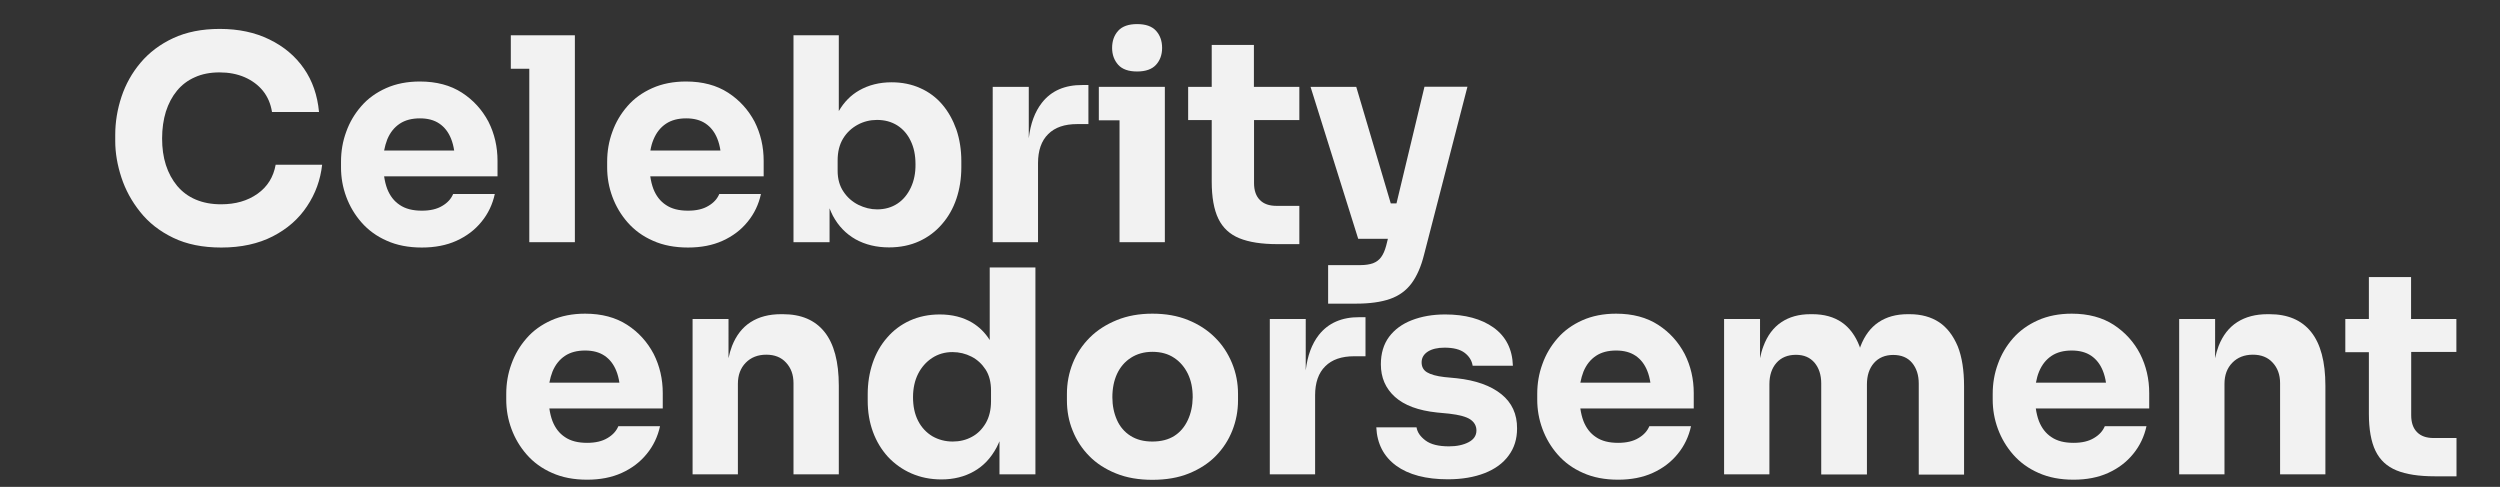 <?xml version="1.0" encoding="UTF-8"?>
<!-- Generator: Adobe Illustrator 28.3.0, SVG Export Plug-In . SVG Version: 6.00 Build 0)  -->
<svg xmlns="http://www.w3.org/2000/svg" xmlns:xlink="http://www.w3.org/1999/xlink" version="1.1" id="Layer_1" x="0px" y="0px" viewBox="0 0 1920 373.9" style="enable-background:new 0 0 1920 373.9;" xml:space="preserve">
<rect x="0" y="0" width="1920" height="373.9" fill="#333333" stroke="none"/>
<style type="text/css">
	.st0{fill:#F2F2F2;}
</style>
<g>
	<path class="st0" d="M481.7,249.5c-8.8-5.7-19.6-8.6-32.3-8.6c-9.7,0-18.4,1.7-26,5.1c-7.6,3.4-14,8-19,13.8   c-5.1,5.8-9,12.4-11.6,19.7c-2.7,7.3-4,15-4,23v4.4c0,7.7,1.3,15.2,4,22.5c2.7,7.3,6.6,13.9,11.8,19.8c5.2,5.9,11.6,10.6,19.4,14   c7.8,3.5,16.7,5.2,26.9,5.2c10,0,18.9-1.7,26.6-5.2c7.7-3.5,14.1-8.3,19.2-14.6c5.1-6.2,8.5-13.4,10.2-21.3h-32   c-1.5,3.6-4.2,6.7-8.3,9.1c-4.1,2.5-9.3,3.7-15.7,3.7c-7,0-12.6-1.4-17-4.4c-4.4-2.9-7.5-7-9.6-12.3c-1.1-2.9-1.9-6.2-2.4-9.7h87.1   V302c0-10.9-2.3-20.9-7-30.2C497.2,262.7,490.5,255.2,481.7,249.5z M424.3,285.4c2.2-5.3,5.4-9.3,9.6-12.1   c4.2-2.8,9.4-4.1,15.5-4.1c5.9,0,10.9,1.3,14.9,4c4,2.7,7,6.6,9,11.6c1.1,2.7,1.9,5.8,2.4,9.1h-53.8   C422.5,290.8,423.3,288,424.3,285.4z"></path>
	<path class="st0" d="M601.3,241.3h-1.5c-9.1,0-16.9,2-23.3,6.1c-6.4,4.1-11.1,10.2-14.3,18.3c-1.1,2.9-2,6-2.7,9.4V245h-27.6v119.3   h34.8v-69.5c0-6.7,2-12.1,6-16.2c4-4.1,9.3-6.2,15.8-6.2c6.4,0,11.5,2,15.2,6.1c3.8,4.1,5.7,9.3,5.7,15.7v70.1h34.8v-68.1   c0-18.4-3.7-32.2-11-41.3C625.9,245.8,615.3,241.3,601.3,241.3z"></path>
	<path class="st0" d="M760.2,261.3c-3.6-5.8-8.2-10.3-13.7-13.6c-7-4.1-15.2-6.2-24.8-6.2c-8.4,0-16,1.6-22.9,4.7   c-6.8,3.1-12.7,7.5-17.5,13.1c-4.9,5.6-8.6,12.1-11.1,19.5c-2.5,7.4-3.8,15.4-3.8,23.9v5c0,8.6,1.3,16.5,4,23.9   c2.7,7.4,6.6,13.8,11.6,19.3c5.1,5.4,11.1,9.7,18,12.7c6.9,3,14.5,4.6,23,4.6c9.4,0,17.8-2.1,25-6.2c7.3-4.1,13-10.2,17.3-18.2   c0.8-1.6,1.6-3.2,2.3-4.9v25.4h27.6V205.4h-35.1V261.3z M761.1,308.1c0,6.5-1.3,12.1-4,16.8c-2.7,4.6-6.2,8.2-10.7,10.6   c-4.4,2.4-9.3,3.6-14.7,3.6c-5.8,0-11-1.4-15.7-4.1c-4.6-2.8-8.3-6.7-10.9-11.8c-2.6-5.1-3.9-11.1-3.9-18.1c0-6.8,1.3-12.8,3.9-18   c2.6-5.1,6.2-9.2,10.8-12.2c4.6-3,9.8-4.5,15.6-4.5c5.2,0,10.1,1.2,14.6,3.5c4.5,2.3,8.1,5.7,10.9,10c2.8,4.4,4.1,9.7,4.1,16.1   V308.1z"></path>
	<path class="st0" d="M933.1,259.2c-5.7-5.7-12.5-10.1-20.6-13.4c-8.1-3.3-17.2-4.9-27.5-4.9c-10,0-19.1,1.6-27.2,4.9   c-8.1,3.3-15.1,7.7-20.8,13.4c-5.7,5.7-10.1,12.2-13.1,19.7c-3,7.5-4.5,15.3-4.5,23.6v5c0,8.1,1.4,15.9,4.4,23.2   c2.9,7.3,7.1,13.8,12.7,19.5c5.6,5.7,12.4,10.1,20.6,13.4c8.1,3.3,17.4,4.9,27.9,4.9c10.6,0,20-1.6,28.1-4.9   c8.1-3.3,15-7.7,20.6-13.4c5.6-5.7,9.8-12.2,12.7-19.5c2.9-7.3,4.4-15.1,4.4-23.2v-5c0-8.3-1.5-16.1-4.6-23.6   C943.1,271.4,938.8,264.8,933.1,259.2z M912.3,322.5c-2.4,5.2-5.8,9.3-10.3,12.2c-4.5,2.9-10.2,4.4-17,4.4   c-6.5,0-12.1-1.4-16.8-4.4c-4.6-2.9-8.1-7-10.4-12.2c-2.3-5.2-3.5-11-3.5-17.4c0-6.8,1.2-12.8,3.6-18c2.4-5.1,5.9-9.3,10.6-12.3   c4.6-3,10.2-4.6,16.5-4.6c6.5,0,12.1,1.5,16.7,4.6c4.6,3,8.1,7.2,10.6,12.3c2.5,5.2,3.7,11.1,3.7,18   C915.9,311.5,914.7,317.3,912.3,322.5z"></path>
	<path class="st0" d="M1012.9,257.2c-5.4,6.9-8.8,16-10.1,27.3V245h-27.6v119.3h34.8v-60.7c0-9.7,2.6-17.2,7.8-22.3   c5.2-5.2,12.6-7.7,22.2-7.7h8.7v-30h-4.6C1030.5,243.5,1020.1,248.1,1012.9,257.2z"></path>
	<path class="st0" d="M1153,302.7c-8.1-6.5-19.5-10.6-34.2-12.2l-9.4-0.9c-6.2-0.7-10.7-2-13.5-3.7c-2.8-1.7-4.1-4.3-4.1-7.6   c0-3.5,1.6-6.2,4.8-8.3c3.2-2,7.5-3,12.8-3c6.8,0,12,1.3,15.5,4c3.5,2.7,5.5,6,6.1,9.9h30.9c-0.4-12.8-5.4-22.5-14.8-29.3   c-9.4-6.7-21.8-10.1-37.2-10.1c-9.6,0-18.1,1.5-25.6,4.4c-7.5,2.9-13.3,7.2-17.5,12.8c-4.2,5.7-6.3,12.7-6.3,21.1   c0,10.2,3.6,18.5,10.8,25c7.2,6.5,18,10.5,32.3,12l9.4,0.9c7.8,0.9,13.3,2.4,16.3,4.5c3,2.1,4.6,4.9,4.6,8.4c0,3.9-2,6.9-6,9   c-4,2.1-9,3.2-15.1,3.2c-8,0-14-1.5-18-4.5c-4-3-6.3-6.3-6.9-10.1H1057c0.6,12.6,5.7,22.4,15.2,29.4c9.6,7,22.9,10.5,39.8,10.5   c10.7,0,20.1-1.6,28.1-4.7c8-3.1,14.2-7.6,18.5-13.5c4.4-5.9,6.5-12.8,6.5-20.8C1165.2,318,1161.1,309.2,1153,302.7z"></path>
	<path class="st0" d="M1273.5,249.5c-8.8-5.7-19.6-8.6-32.3-8.6c-9.7,0-18.4,1.7-26,5.1c-7.6,3.4-14,8-19,13.8   c-5.1,5.8-9,12.4-11.6,19.7c-2.7,7.3-4,15-4,23v4.4c0,7.7,1.3,15.2,4,22.5c2.7,7.3,6.6,13.9,11.8,19.8c5.2,5.9,11.6,10.6,19.4,14   c7.8,3.5,16.7,5.2,26.9,5.2c10,0,18.9-1.7,26.6-5.2c7.7-3.5,14.1-8.3,19.2-14.6c5.1-6.2,8.5-13.4,10.2-21.3h-32   c-1.5,3.6-4.2,6.7-8.3,9.1c-4.1,2.5-9.3,3.7-15.7,3.7c-7,0-12.6-1.4-17-4.4c-4.4-2.9-7.5-7-9.6-12.3c-1.1-2.9-1.9-6.2-2.4-9.7h87.1   V302c0-10.9-2.3-20.9-7-30.2C1289,262.7,1282.3,255.2,1273.5,249.5z M1216.1,285.4c2.2-5.3,5.4-9.3,9.6-12.1   c4.2-2.8,9.4-4.1,15.5-4.1c5.9,0,10.9,1.3,14.9,4c4,2.7,7,6.6,9,11.6c1.1,2.7,1.9,5.8,2.4,9.1h-53.8   C1214.3,290.8,1215.1,288,1216.1,285.4z"></path>
	<path class="st0" d="M1489.3,247.5c-6.2-4.1-13.8-6.2-22.7-6.2h-1.5c-8.9,0-16.3,2.1-22.4,6.2c-6.1,4.1-10.7,10.3-13.8,18.4   c-0.2,0.4-0.3,0.8-0.4,1.2c-0.1-0.4-0.3-0.8-0.4-1.2c-3.1-8.1-7.7-14.3-13.7-18.4c-6-4.1-13.5-6.2-22.5-6.2h-1.5   c-8.9,0-16.3,2.1-22.4,6.2c-6.1,4.1-10.7,10.3-13.7,18.4c-1.1,2.8-1.9,5.9-2.6,9.2V245h-27.6v119.3h34.8v-69.2   c0-6.8,1.8-12.3,5.4-16.4c3.6-4.1,8.6-6.2,15-6.2c6.1,0,10.8,2,14.3,6.1c3.4,4.1,5.1,9.4,5.1,15.9v69.9h35.1v-69.2   c0-6.8,1.8-12.3,5.4-16.4c3.6-4.1,8.6-6.2,14.8-6.2c6.2,0,11.1,2,14.5,6.1c3.4,4.1,5.1,9.4,5.1,15.9v69.9h34.8v-67.9   c0-12.2-1.6-22.4-4.8-30.5C1500.1,257.8,1495.4,251.6,1489.3,247.5z"></path>
	<path class="st0" d="M1623.4,249.5c-8.8-5.7-19.6-8.6-32.3-8.6c-9.7,0-18.4,1.7-26,5.1c-7.6,3.4-14,8-19.1,13.8   c-5.1,5.8-9,12.4-11.6,19.7c-2.7,7.3-4,15-4,23v4.4c0,7.7,1.3,15.2,4,22.5c2.7,7.3,6.6,13.9,11.8,19.8c5.2,5.9,11.6,10.6,19.4,14   c7.8,3.5,16.7,5.2,26.9,5.2c10,0,18.9-1.7,26.6-5.2c7.7-3.5,14.1-8.3,19.2-14.6c5.1-6.2,8.5-13.4,10.2-21.3h-32   c-1.5,3.6-4.2,6.7-8.3,9.1c-4.1,2.5-9.3,3.7-15.7,3.7c-7,0-12.6-1.4-17-4.4c-4.4-2.9-7.5-7-9.6-12.3c-1.1-2.9-1.9-6.2-2.4-9.7h87.1   V302c0-10.9-2.3-20.9-7-30.2C1638.9,262.7,1632.1,255.2,1623.4,249.5z M1566,285.4c2.2-5.3,5.4-9.3,9.6-12.1   c4.2-2.8,9.4-4.1,15.5-4.1c5.9,0,10.9,1.3,14.9,4c4,2.7,7,6.6,9,11.6c1.1,2.7,1.9,5.8,2.4,9.1h-53.8   C1564.2,290.8,1564.9,288,1566,285.4z"></path>
	<path class="st0" d="M1743,241.3h-1.5c-9.1,0-16.9,2-23.3,6.1c-6.4,4.1-11.1,10.2-14.3,18.3c-1.1,2.9-2,6-2.7,9.4V245h-27.6v119.3   h34.8v-69.5c0-6.7,2-12.1,6-16.2c4-4.1,9.3-6.2,15.8-6.2c6.4,0,11.5,2,15.2,6.1c3.8,4.1,5.7,9.3,5.7,15.7v70.1h34.8v-68.1   c0-18.4-3.7-32.2-11-41.3C1767.6,245.8,1756.9,241.3,1743,241.3z"></path>
	<path class="st0" d="M1886.5,270.5V245h-34.8v-32.2h-32.4V245h-18.1v25.5h18.1v47.2c0,12,1.7,21.6,5.1,28.6c3.4,7,8.8,12,16.2,15   c7.4,3,17.1,4.5,29.2,4.5h16.8v-29.4h-17.6c-5.5,0-9.8-1.5-12.7-4.5c-3-3-4.5-7.3-4.5-13v-48.6H1886.5z"></path>
</g>
<path class="st0" d="M197.8,148.8c-7.6,5.4-16.9,8.1-28,8.1c-7.3,0-13.7-1.2-19.4-3.6c-5.7-2.4-10.4-5.9-14.3-10.5  c-3.8-4.6-6.7-9.9-8.7-16.1c-2-6.2-2.9-13-2.9-20.4c0-7.5,1-14.4,2.9-20.6c2-6.2,4.8-11.5,8.5-16c3.7-4.5,8.3-8,13.8-10.4  c5.5-2.5,11.8-3.7,18.9-3.7c7.1,0,13.5,1.2,19.3,3.7c5.7,2.5,10.4,6,14,10.4c3.6,4.5,6,9.9,7,16.3H245c-1.2-12.8-5-23.9-11.6-33.4  c-6.6-9.5-15.4-16.9-26.5-22.3c-11-5.4-23.7-8.1-38.1-8.1c-13.8,0-25.7,2.4-35.8,7.1c-10.1,4.7-18.4,11-25,18.8  c-6.6,7.8-11.5,16.6-14.7,26.2c-3.2,9.7-4.8,19.4-4.8,29.3v4.8c0,9,1.6,18.3,4.7,27.8c3.1,9.5,7.9,18.4,14.5,26.6  c6.5,8.2,14.9,14.8,25.3,19.8c10.3,5,22.6,7.5,37,7.5c15.2,0,28.4-2.9,39.5-8.6c11.1-5.7,19.9-13.4,26.3-23.1  c6.5-9.7,10.3-20.3,11.6-31.9h-35.7C210,136,205.4,143.4,197.8,148.8z"></path>
<path class="st0" d="M354.8,71.2c-8.8-5.7-19.6-8.6-32.3-8.6c-9.7,0-18.4,1.7-26,5.1c-7.6,3.4-14,8-19,13.8  c-5.1,5.8-9,12.4-11.6,19.7c-2.7,7.3-4,15-4,23v4.4c0,7.7,1.3,15.2,4,22.5c2.7,7.3,6.6,13.9,11.8,19.8c5.2,5.9,11.6,10.6,19.4,14  c7.8,3.5,16.7,5.2,26.9,5.2c10,0,18.9-1.7,26.6-5.2c7.7-3.5,14.1-8.3,19.2-14.6c5.1-6.2,8.5-13.4,10.2-21.3h-32  c-1.5,3.6-4.2,6.7-8.3,9.1c-4.1,2.5-9.3,3.7-15.7,3.7c-7,0-12.6-1.4-17-4.4c-4.4-2.9-7.5-7-9.6-12.3c-1.1-2.9-1.9-6.2-2.4-9.7h87.1  v-11.8c0-10.9-2.3-20.9-7-30.2C370.3,84.4,363.6,76.9,354.8,71.2z M297.4,107.1c2.2-5.3,5.4-9.3,9.6-12.1c4.2-2.8,9.4-4.1,15.5-4.1  c6,0,10.9,1.3,14.9,4c4,2.7,7,6.6,9,11.6c1.1,2.7,1.9,5.8,2.4,9.1H295C295.6,112.5,296.4,109.7,297.4,107.1z"></path>
<polygon class="st0" points="392.3,27.1 392.3,52.8 406.5,52.8 406.5,186 441.5,186 441.5,52.8 441.5,27.1 406.5,27.1 "></polygon>
<path class="st0" d="M559.2,71.2c-8.8-5.7-19.6-8.6-32.3-8.6c-9.7,0-18.4,1.7-26,5.1c-7.6,3.4-14,8-19,13.8  c-5.1,5.8-9,12.4-11.6,19.7c-2.7,7.3-4,15-4,23v4.4c0,7.7,1.3,15.2,4,22.5c2.7,7.3,6.6,13.9,11.8,19.8c5.2,5.9,11.6,10.6,19.4,14  c7.8,3.5,16.7,5.2,26.9,5.2c10,0,18.9-1.7,26.6-5.2c7.7-3.5,14.1-8.3,19.2-14.6c5.1-6.2,8.5-13.4,10.2-21.3h-32  c-1.5,3.6-4.2,6.7-8.3,9.1c-4.1,2.5-9.3,3.7-15.7,3.7c-7,0-12.6-1.4-17-4.4c-4.4-2.9-7.5-7-9.6-12.3c-1.1-2.9-1.9-6.2-2.4-9.7h87.1  v-11.8c0-10.9-2.3-20.9-7-30.2C574.7,84.4,568,76.9,559.2,71.2z M501.9,107.1c2.2-5.3,5.4-9.3,9.6-12.1c4.2-2.8,9.4-4.1,15.5-4.1  c6,0,10.9,1.3,14.9,4c4,2.7,7,6.6,9,11.6c1.1,2.7,1.9,5.8,2.4,9.1h-53.8C500,112.5,500.8,109.7,501.9,107.1z"></path>
<path class="st0" d="M723.7,80.3c-4.6-5.4-10.3-9.7-16.9-12.6c-6.6-3-14-4.5-22.1-4.5c-9.3,0-17.6,2.1-24.8,6.2  c-6.5,3.7-11.7,9-15.7,15.9V27.1h-34.8V186h27.7v-26c0.8,2,1.6,3.9,2.6,5.8c4.2,7.8,10,13.8,17.4,18c7.4,4.1,16,6.2,25.7,6.2  c8.6,0,16.3-1.6,23.1-4.7c6.8-3.1,12.7-7.5,17.5-13.1c4.9-5.6,8.6-12.1,11.1-19.5c2.5-7.4,3.8-15.5,3.8-24.2v-4.8  c0-8.7-1.3-16.8-3.8-24.2C731.9,92.2,728.3,85.7,723.7,80.3z M699.5,144.1c-2.5,5.3-5.9,9.4-10.3,12.3c-4.4,2.9-9.6,4.4-15.6,4.4  c-4.9,0-9.7-1.2-14.4-3.5c-4.6-2.3-8.5-5.7-11.4-10.1c-3-4.4-4.5-9.8-4.5-16v-8.1c0-6.5,1.4-12.1,4.2-16.7  c2.8-4.6,6.6-8.1,11.2-10.6c4.6-2.5,9.6-3.7,14.8-3.7c6,0,11.1,1.4,15.6,4.2c4.4,2.8,7.9,6.8,10.3,11.9c2.5,5.1,3.7,11,3.7,17.9  C703.2,132.8,702,138.8,699.5,144.1z"></path>
<path class="st0" d="M800.2,78.9c-5.4,6.9-8.8,16-10.1,27.3V66.7h-27.7V186h34.8v-60.7c0-9.7,2.6-17.2,7.8-22.3  c5.2-5.2,12.6-7.7,22.2-7.7h8.7v-30h-4.6C817.8,65.2,807.4,69.7,800.2,78.9z"></path>
<polygon class="st0" points="843.9,66.7 843.9,92.4 859.8,92.4 859.8,186 894.6,186 894.6,92.4 894.6,66.7 859.8,66.7 "></polygon>
<path class="st0" d="M873.3,54.9c6.5,0,11.4-1.7,14.5-5.1c3.1-3.4,4.7-7.7,4.7-13c0-5.4-1.6-9.8-4.7-13.2c-3.1-3.4-7.9-5.1-14.5-5.1  c-6.5,0-11.4,1.7-14.5,5.1c-3.1,3.4-4.7,7.8-4.7,13.2c0,5.2,1.6,9.5,4.7,13C861.9,53.2,866.7,54.9,873.3,54.9z"></path>
<path class="st0" d="M963,34.5h-32.4v32.2h-18.1v25.5h18.1v47.2c0,12,1.7,21.6,5.1,28.6c3.4,7,8.8,12,16.2,15  c7.4,3,17.1,4.5,29.2,4.5h16.8v-29.4h-17.6c-5.5,0-9.8-1.5-12.7-4.5c-3-3-4.5-7.3-4.5-13V92.2h34.8V66.7H963V34.5z"></path>
<path class="st0" d="M1072.5,156.2h-4.4l-26.5-89.5h-35.1l36.6,116.7h14.4h8.4l-1.3,5.2c-1,3.8-2.3,6.7-3.9,8.9  c-1.6,2.2-3.7,3.7-6.3,4.7c-2.6,0.9-5.8,1.4-9.6,1.4H1020v29.6h21.3c10.6,0,19.3-1.2,26.2-3.6c6.9-2.4,12.4-6.4,16.5-11.9  c4.1-5.5,7.4-12.9,9.7-22.2l33.3-128.9H1094L1072.5,156.2z"></path>
</svg>
